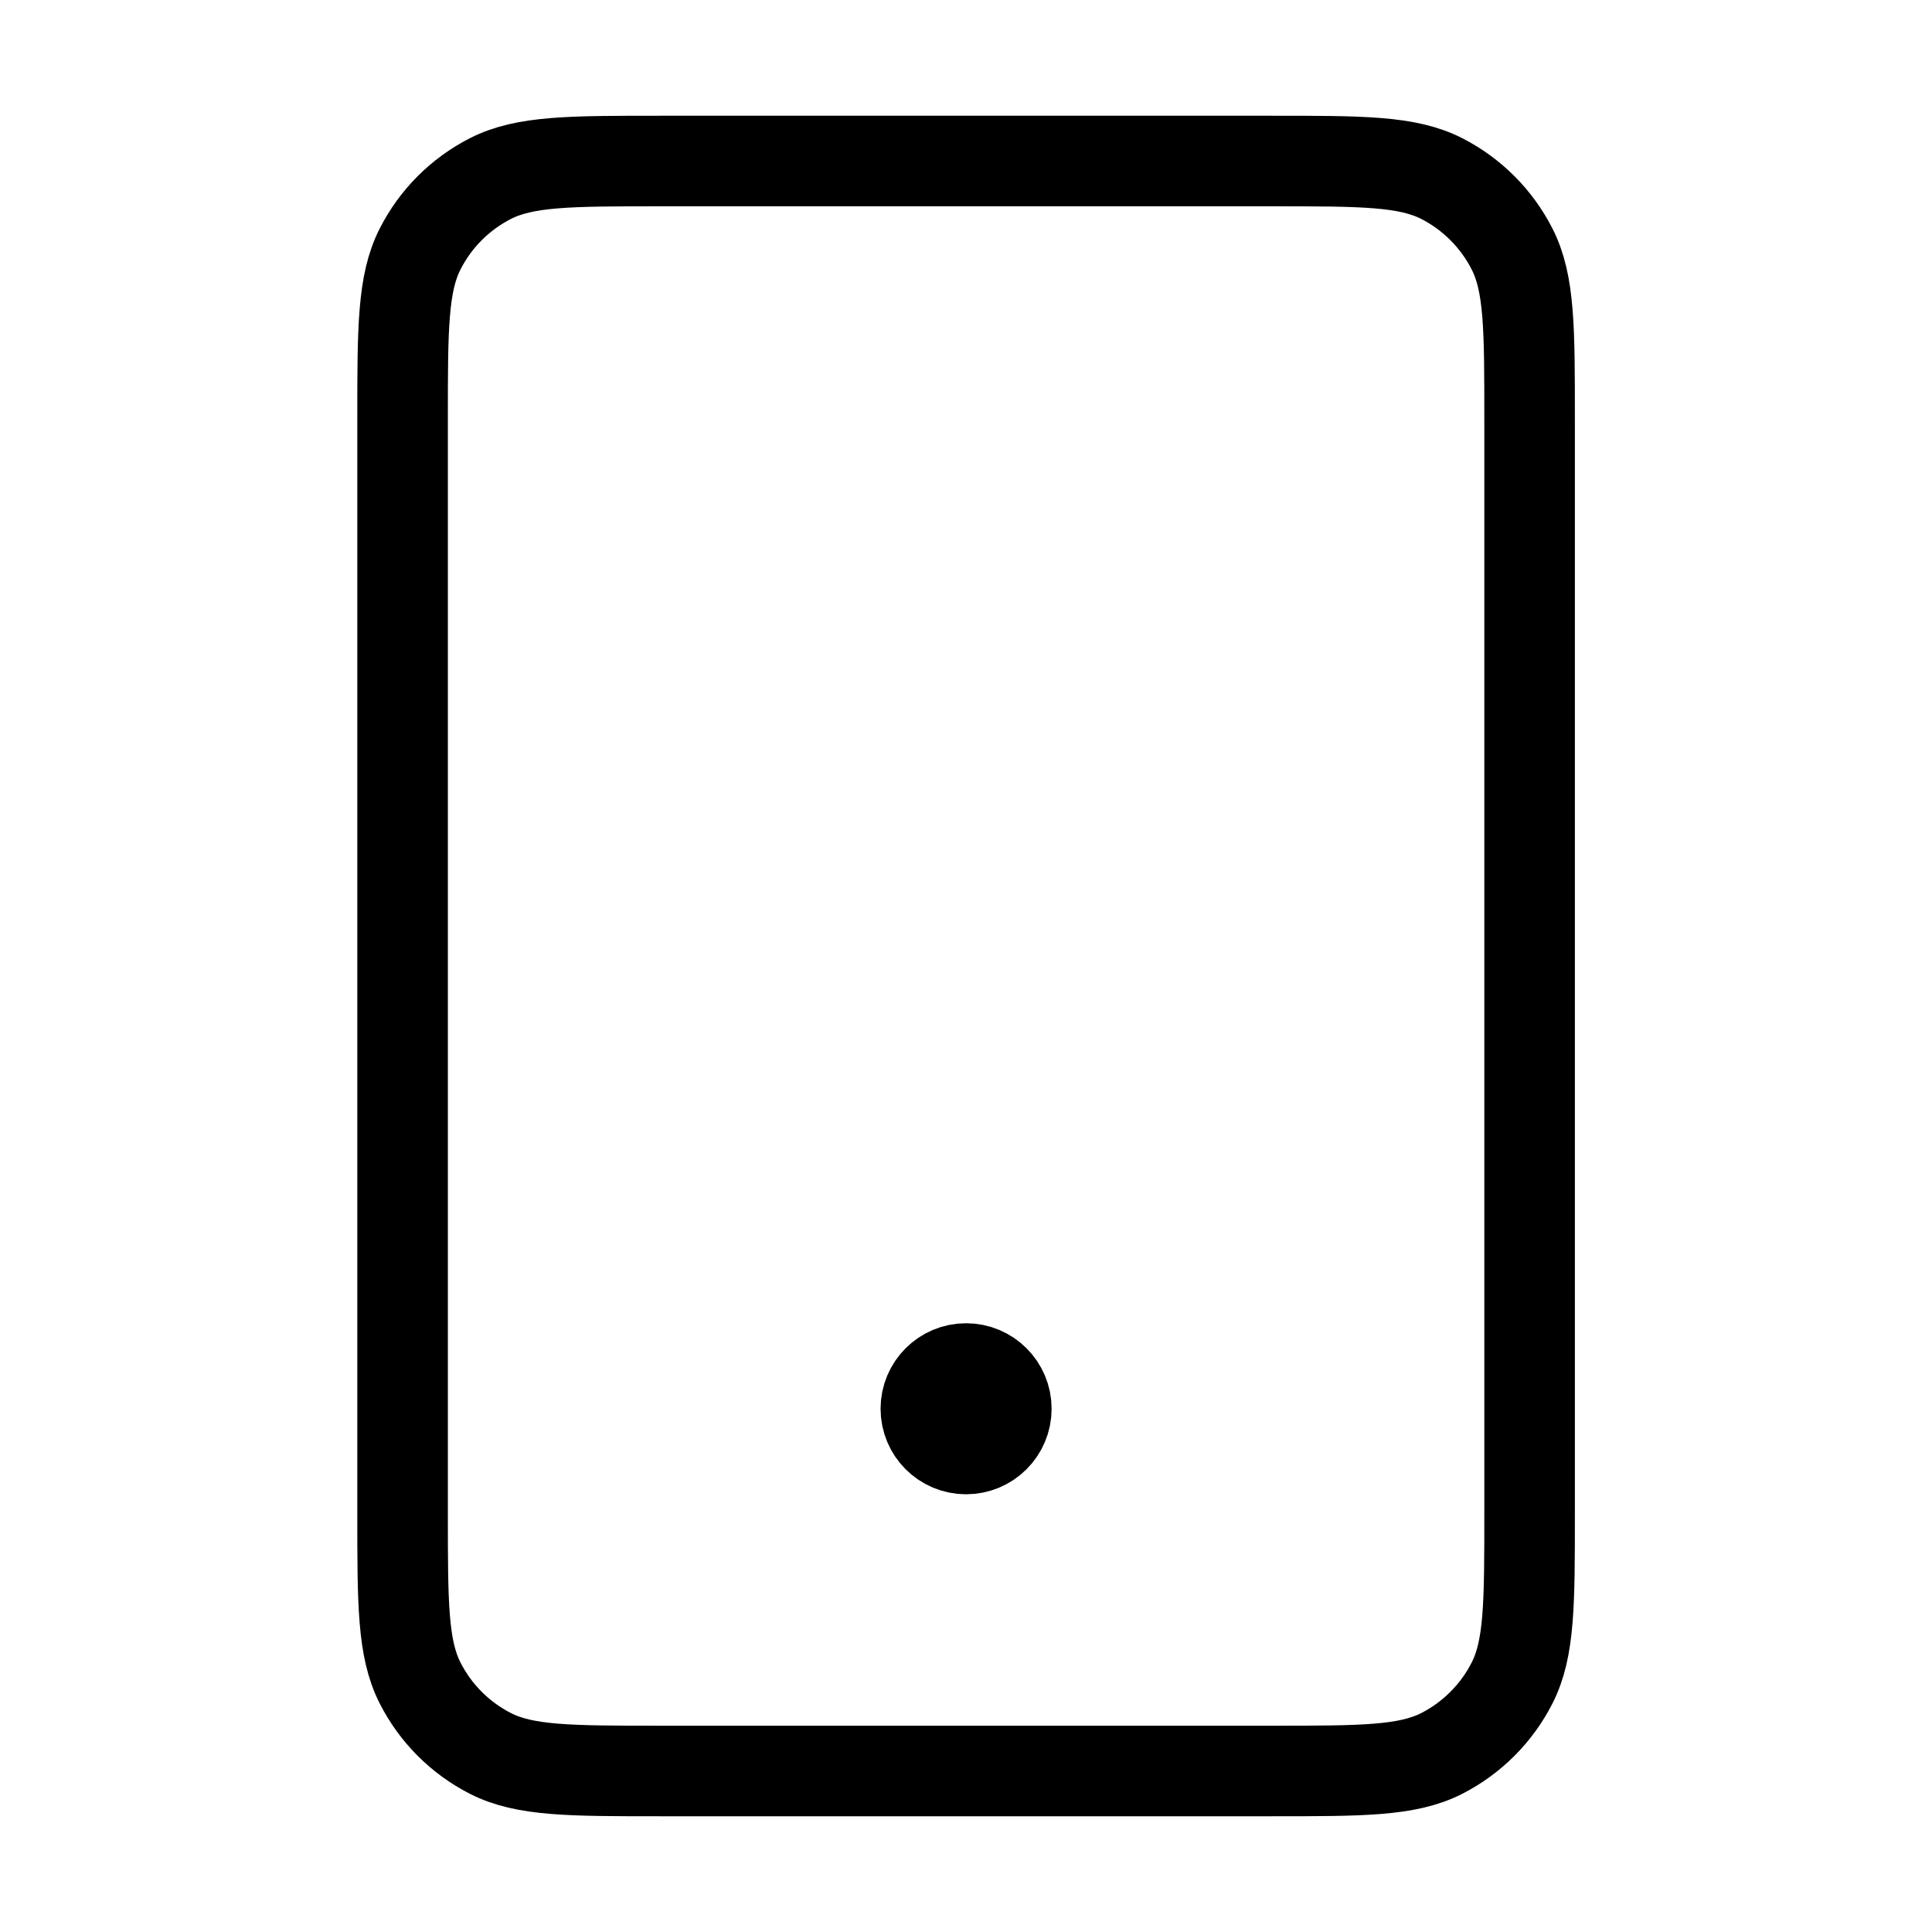 <svg width="32" height="32" viewBox="0 0 32 32" fill="none" xmlns="http://www.w3.org/2000/svg">
<path d="M16.001 23.333H16.015M10.935 29.333H21.068C22.561 29.333 23.308 29.333 23.879 29.043C24.38 28.787 24.788 28.379 25.044 27.877C25.335 27.307 25.335 26.56 25.335 25.067V6.933C25.335 5.44 25.335 4.693 25.044 4.123C24.788 3.621 24.38 3.213 23.879 2.957C23.308 2.667 22.561 2.667 21.068 2.667H10.935C9.441 2.667 8.694 2.667 8.124 2.957C7.622 3.213 7.214 3.621 6.959 4.123C6.668 4.693 6.668 5.44 6.668 6.933V25.067C6.668 26.56 6.668 27.307 6.959 27.877C7.214 28.379 7.622 28.787 8.124 29.043C8.694 29.333 9.441 29.333 10.935 29.333ZM16.668 23.333C16.668 23.702 16.369 24 16.001 24C15.633 24 15.335 23.702 15.335 23.333C15.335 22.965 15.633 22.667 16.001 22.667C16.369 22.667 16.668 22.965 16.668 23.333Z" stroke="black" stroke-width="1.5" stroke-linecap="round" stroke-linejoin="round"/>
</svg>
